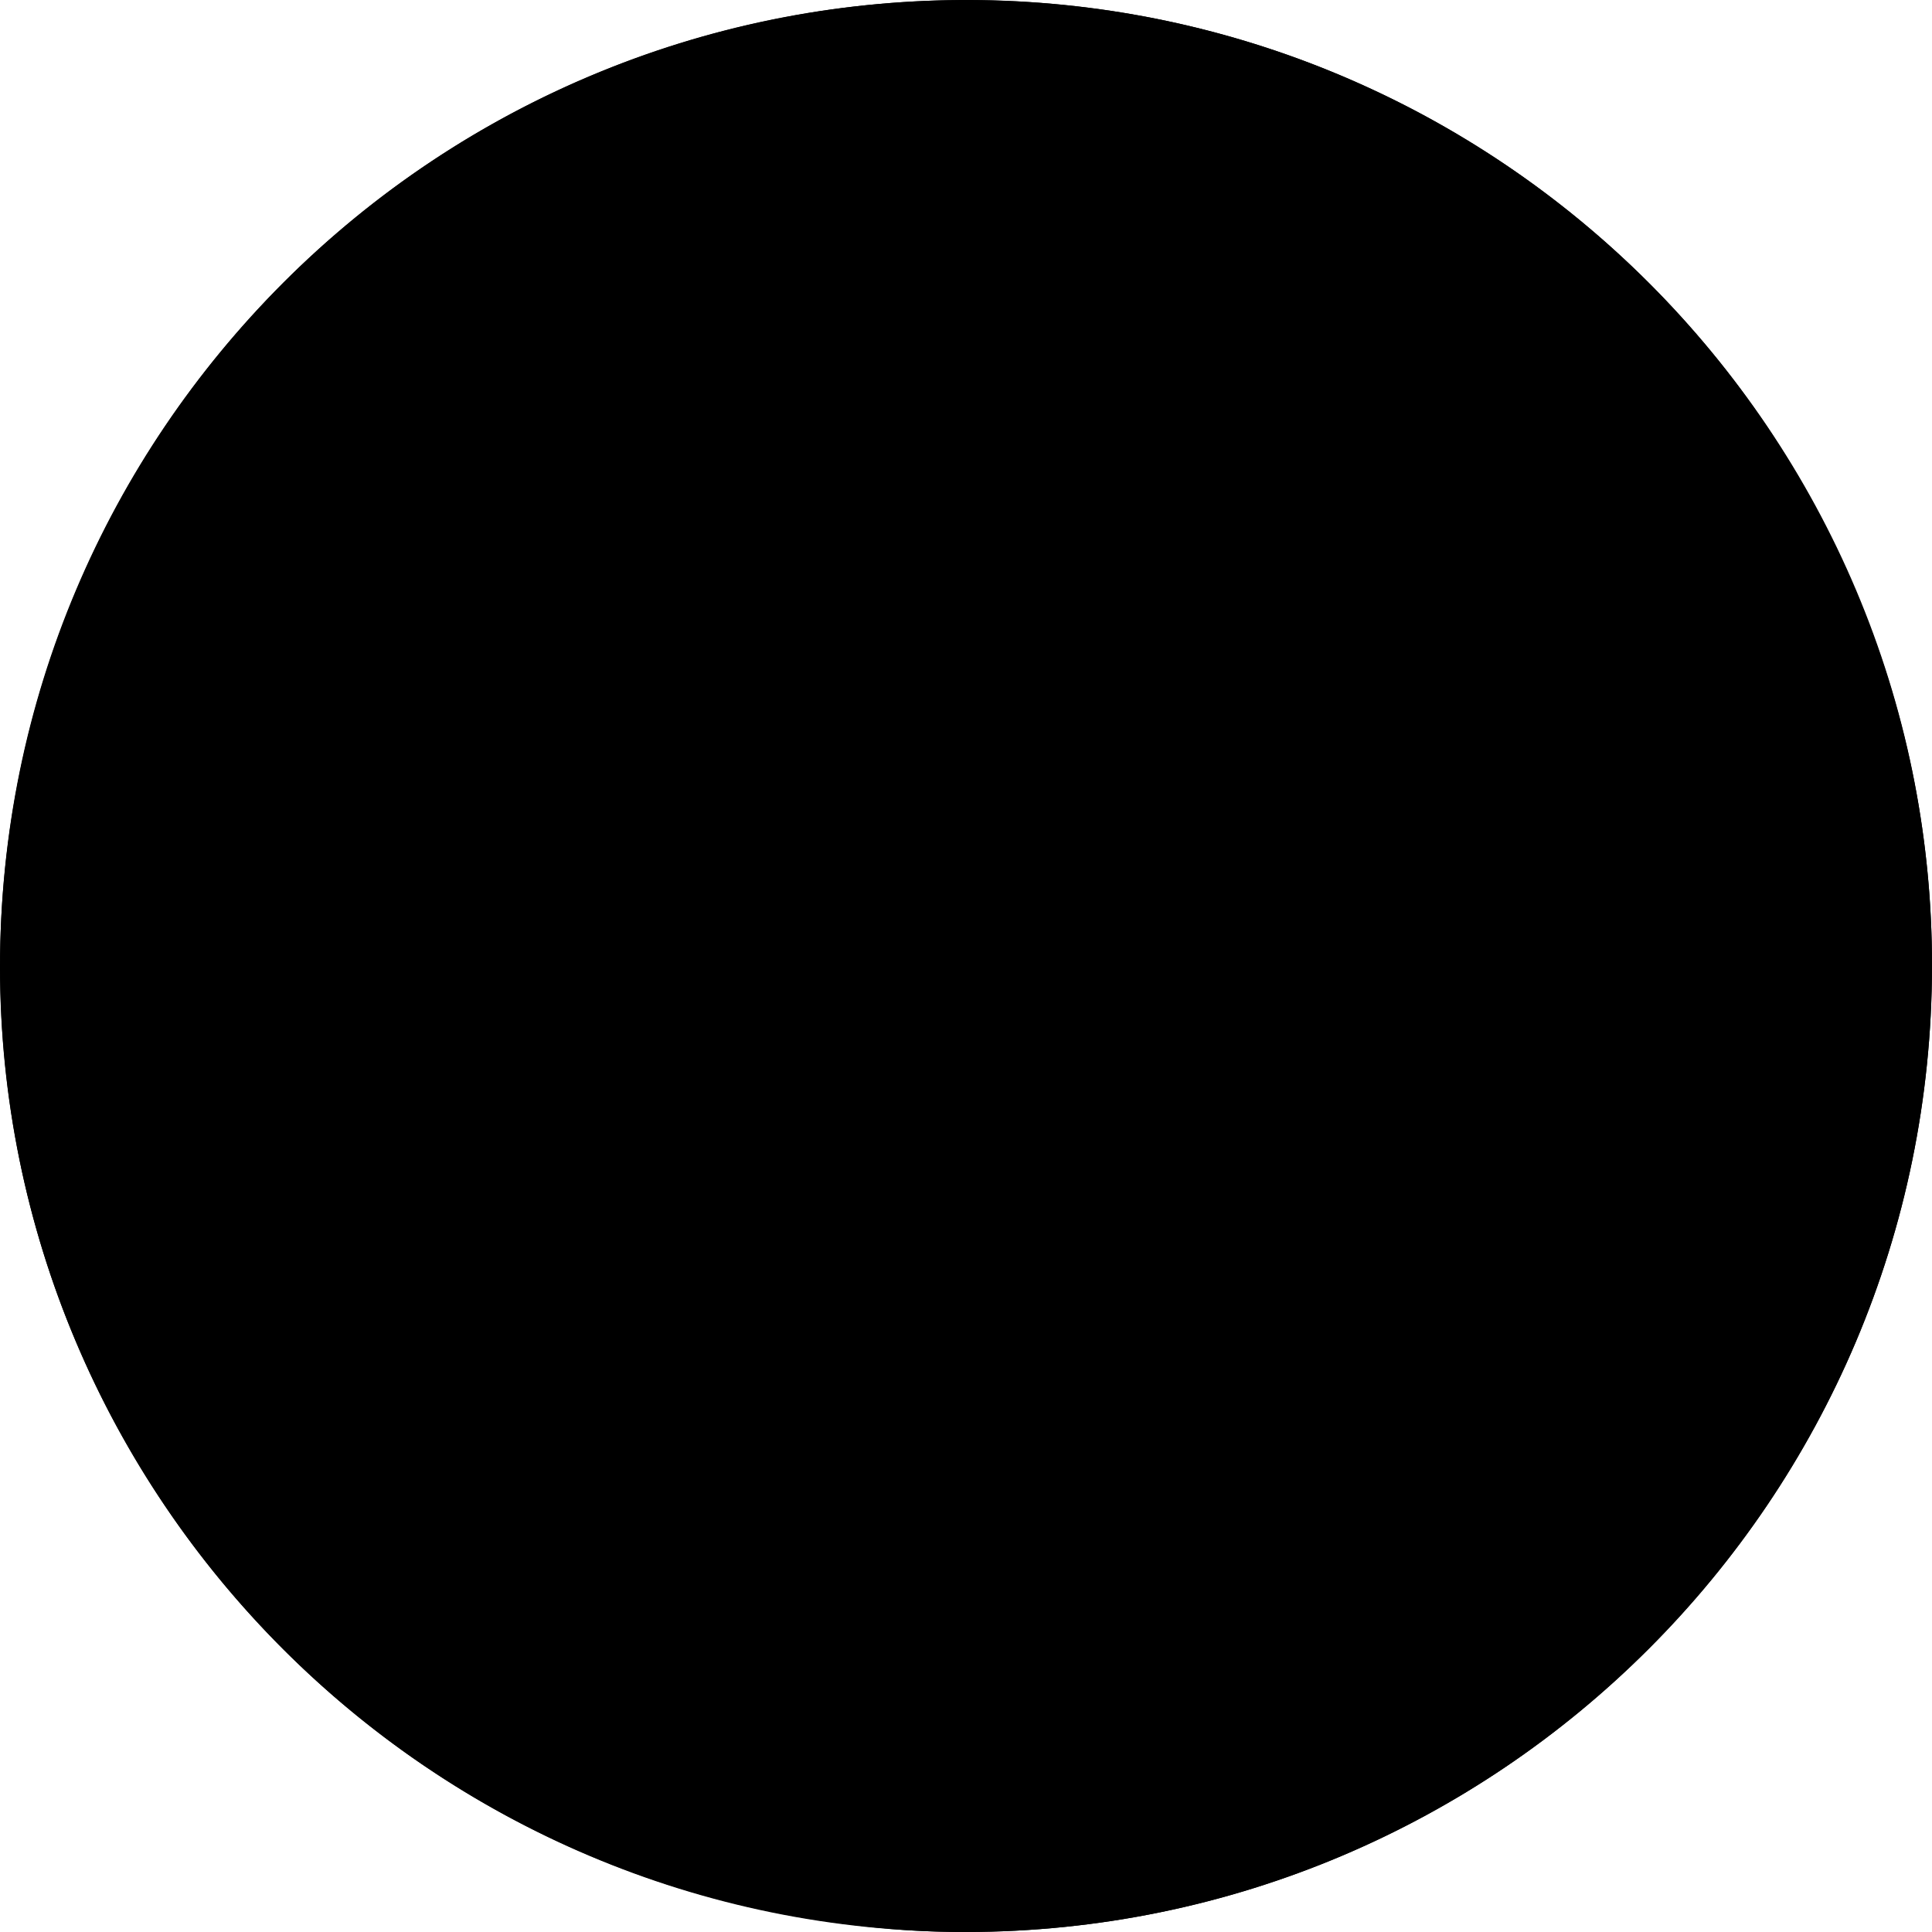 <svg id="Capa_1" xmlns="http://www.w3.org/2000/svg" x="0" y="0" viewBox="0 0 512.023 512.023"><path style="fill:hsl(255, 95.0%, 64.9%);" d="M493.248,160.021H256.021c-53.019-0.052-96.042,42.886-96.095,95.905 c-0.016,16.468,4.204,32.663,12.255,47.028L53.568,99.434c86.393-111.815,247.073-132.423,358.888-46.03 C448.365,81.149,476.249,117.946,493.248,160.021z"/><path style="fill:hsl(296, 100.0%, 57.0%);" d="M512.021,256.021c-0.118,141.336-114.664,255.882-256,256c-10.704,0.04-21.397-0.673-32-2.133 l115.2-205.867c26.403-45.964,10.664-104.625-35.2-131.2c-14.521-8.407-31.008-12.824-47.787-12.8h237.013 C505.705,190.491,512.083,223.103,512.021,256.021z"/><path style="fill:hsl(13, 41.8%, 54.6%);" d="M339.221,304.021l-115.2,205.867h-0.213C83.62,492.176-15.666,364.172,2.046,223.984 C7.779,178.609,25.57,135.6,53.568,99.434l118.613,203.52l0.64,1.067c26.451,45.95,85.143,61.757,131.093,35.307 C318.592,330.879,330.773,318.698,339.221,304.021z"/><path style="fill:hsl(255, 95.0%, 64.9%);" d="M339.221,304.021c-26.451,45.95-85.143,61.757-131.093,35.307 c-14.677-8.449-26.858-20.63-35.307-35.307l-0.64-1.067c-25.921-46.251-9.439-104.758,36.812-130.679 c14.366-8.051,30.561-12.271,47.028-12.255h0.213c16.779-0.024,33.266,4.393,47.787,12.8 C349.886,199.396,365.624,258.057,339.221,304.021z"/><path style="fill:hsl(98, 95.1%, 60.1%);" d="M339.221,304.021c-26.451,45.95-85.143,61.757-131.093,35.307 c-14.677-8.449-26.858-20.63-35.307-35.307l-0.64-1.067c-25.921-46.251-9.439-104.758,36.812-130.679 c14.366-8.051,30.561-12.271,47.028-12.255h0.213c16.779-0.024,33.266,4.393,47.787,12.8 C349.886,199.396,365.624,258.057,339.221,304.021z"/><path style="fill:hsl(251, 0.0%, 100.0%);" d="M255.659,362.688c-18.598-0.002-36.868-4.903-52.971-14.208 c-16.237-9.391-29.722-22.883-39.104-39.125c-29.455-51.018-11.975-116.254,39.043-145.709c16.233-9.372,34.65-14.301,53.395-14.291 c58.91-0.046,106.704,47.674,106.749,106.584c0.015,18.752-4.915,37.176-14.291,53.416l0,0 C329.256,342.405,293.893,362.724,255.659,362.688z M256.213,170.688c-30.613-0.163-58.955,16.13-74.219,42.667 c-23.564,40.86-9.543,93.087,31.317,116.651s93.087,9.543,116.651-31.317l0,0c23.564-40.814,9.58-93.003-31.234-116.568 c-12.922-7.46-27.574-11.402-42.494-11.432H256.213z"/><path d="M256.021,512.021c-141.385,0-256-114.615-256-256s114.615-256,256-256s256,114.615,256,256 C511.857,397.338,397.338,511.856,256.021,512.021z M256.021,21.354c-129.603,0-234.667,105.064-234.667,234.667 s105.064,234.667,234.667,234.667s234.667-105.064,234.667-234.667C490.547,126.477,385.566,21.495,256.021,21.354z"/><path d="M255.851,362.688c-59.075,0.024-106.985-47.847-107.008-106.922c-0.024-59.075,47.847-106.985,106.922-107.008 s106.985,47.847,107.008,106.922c0.019,48.394-32.455,90.772-79.189,103.339C274.539,361.446,265.216,362.679,255.851,362.688z M256.149,170.688c-7.507,0.005-14.98,0.995-22.229,2.944c-45.255,12.24-72.019,58.848-59.78,104.103s58.848,72.019,104.103,59.78 c45.255-12.24,72.019-58.848,59.78-104.103C328.018,196.42,294.47,170.718,256.149,170.688z"/><path d="M480.021,170.688h-224c-5.891,0-10.667-4.776-10.667-10.667c0-5.891,4.776-10.667,10.667-10.667h224 c5.891,0,10.667,4.776,10.667,10.667C490.688,165.912,485.913,170.688,480.021,170.688z"/><path d="M172.821,314.688c-3.802,0.009-7.321-2.007-9.237-5.291L54.784,122.73c-3.247-4.915-1.895-11.532,3.02-14.78 s11.532-1.895,14.78,3.02c0.232,0.352,0.443,0.716,0.633,1.093l108.885,186.624c2.969,5.088,1.251,11.62-3.837,14.589 c-1.633,0.953-3.489,1.454-5.379,1.454L172.821,314.688z"/><path d="M234.688,501.354c-5.891-0.005-10.663-4.785-10.658-10.676c0.002-1.819,0.468-3.608,1.356-5.196L329.92,298.816 c2.875-5.143,9.374-6.981,14.517-4.107c5.143,2.875,6.981,9.374,4.107,14.517L244.011,495.893 C242.123,499.269,238.556,501.359,234.688,501.354z"/></svg>